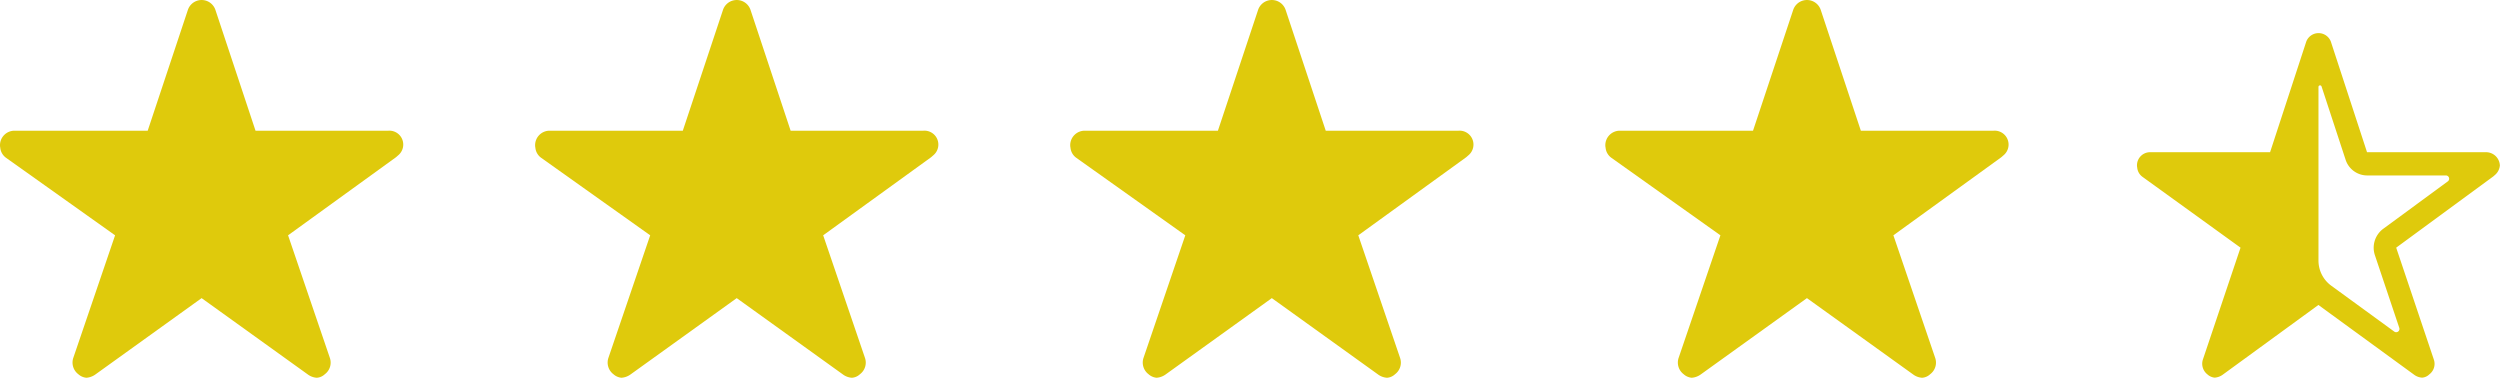 <svg xmlns="http://www.w3.org/2000/svg" width="76.05" height="11.487" viewBox="0 0 76.05 11.487">
  <g id="Group_14621" data-name="Group 14621" transform="translate(-238 -5909.813)">
    <path id="Icon_ionic-ios-star" data-name="Icon ionic-ios-star" d="M14.051,7.351H10.023L8.8,3.668a.442.442,0,0,0-.832,0L6.743,7.351H2.688a.441.441,0,0,0-.438.442.327.327,0,0,0,.008.075.425.425,0,0,0,.183.312l3.31,2.353-1.27,3.725a.445.445,0,0,0,.151.5.422.422,0,0,0,.246.108.534.534,0,0,0,.274-.1l3.231-2.322,3.231,2.322a.51.51,0,0,0,.274.1.392.392,0,0,0,.244-.108.44.44,0,0,0,.151-.5l-1.27-3.725,3.283-2.375.079-.069a.423.423,0,0,0-.323-.737Z" transform="translate(235.75 5906.438)" fill="#dfca0c"/>
    <path id="Icon_ionic-ios-star-2" data-name="Icon ionic-ios-star" d="M14.051,7.351H10.023L8.8,3.668a.442.442,0,0,0-.832,0L6.743,7.351H2.688a.441.441,0,0,0-.438.442.327.327,0,0,0,.008.075.425.425,0,0,0,.183.312l3.31,2.353-1.27,3.725a.445.445,0,0,0,.151.5.422.422,0,0,0,.246.108.534.534,0,0,0,.274-.1l3.231-2.322,3.231,2.322a.51.51,0,0,0,.274.1.392.392,0,0,0,.244-.108.44.44,0,0,0,.151-.5l-1.27-3.725,3.283-2.375.079-.069a.423.423,0,0,0-.323-.737Z" transform="translate(252.028 5906.438)" fill="#dfca0c"/>
    <path id="Icon_ionic-ios-star-3" data-name="Icon ionic-ios-star" d="M14.051,7.351H10.023L8.8,3.668a.442.442,0,0,0-.832,0L6.743,7.351H2.688a.441.441,0,0,0-.438.442.327.327,0,0,0,.008.075.425.425,0,0,0,.183.312l3.31,2.353-1.27,3.725a.445.445,0,0,0,.151.5.422.422,0,0,0,.246.108.534.534,0,0,0,.274-.1l3.231-2.322,3.231,2.322a.51.51,0,0,0,.274.1.392.392,0,0,0,.244-.108.44.44,0,0,0,.151-.5l-1.27-3.725,3.283-2.375.079-.069a.423.423,0,0,0-.323-.737Z" transform="translate(268.306 5906.438)" fill="#dfca0c"/>
    <path id="Icon_ionic-ios-star-4" data-name="Icon ionic-ios-star" d="M14.051,7.351H10.023L8.8,3.668a.442.442,0,0,0-.832,0L6.743,7.351H2.688a.441.441,0,0,0-.438.442.327.327,0,0,0,.008.075.425.425,0,0,0,.183.312l3.31,2.353-1.27,3.725a.445.445,0,0,0,.151.5.422.422,0,0,0,.246.108.534.534,0,0,0,.274-.1l3.231-2.322,3.231,2.322a.51.51,0,0,0,.274.1.392.392,0,0,0,.244-.108.44.44,0,0,0,.151-.5l-1.27-3.725,3.283-2.375.079-.069a.423.423,0,0,0-.323-.737Z" transform="translate(284.584 5906.438)" fill="#dfca0c"/>
    <path id="Icon_ionic-ios-star-half" data-name="Icon ionic-ios-star-half" d="M12.874,7.005H9.248l-1.1-3.363a.4.4,0,0,0-.749,0l-1.1,3.363H2.644a.4.4,0,0,0-.394.4.3.3,0,0,0,.007.068.39.39,0,0,0,.165.285L5.4,9.909l-1.144,3.4a.41.41,0,0,0,.136.454.377.377,0,0,0,.222.1.476.476,0,0,0,.246-.091l2.909-2.12,2.909,2.12a.455.455,0,0,0,.246.091.35.35,0,0,0,.219-.1.4.4,0,0,0,.136-.454l-1.144-3.4,2.955-2.168.071-.063a.427.427,0,0,0,.128-.27A.422.422,0,0,0,12.874,7.005Zm-1.168.887L9.738,9.337a.717.717,0,0,0-.251.8l.742,2.211a.1.1,0,0,1-.15.116L8.171,11.074l0,0a.946.946,0,0,1-.4-.769V5.021a.048.048,0,0,1,.094-.015h0l.73,2.224a.691.691,0,0,0,.653.482h2.4A.1.1,0,0,1,11.705,7.893Z" transform="translate(300.757 5907.438)" fill="#dfca0c"/>
  </g>
</svg>
